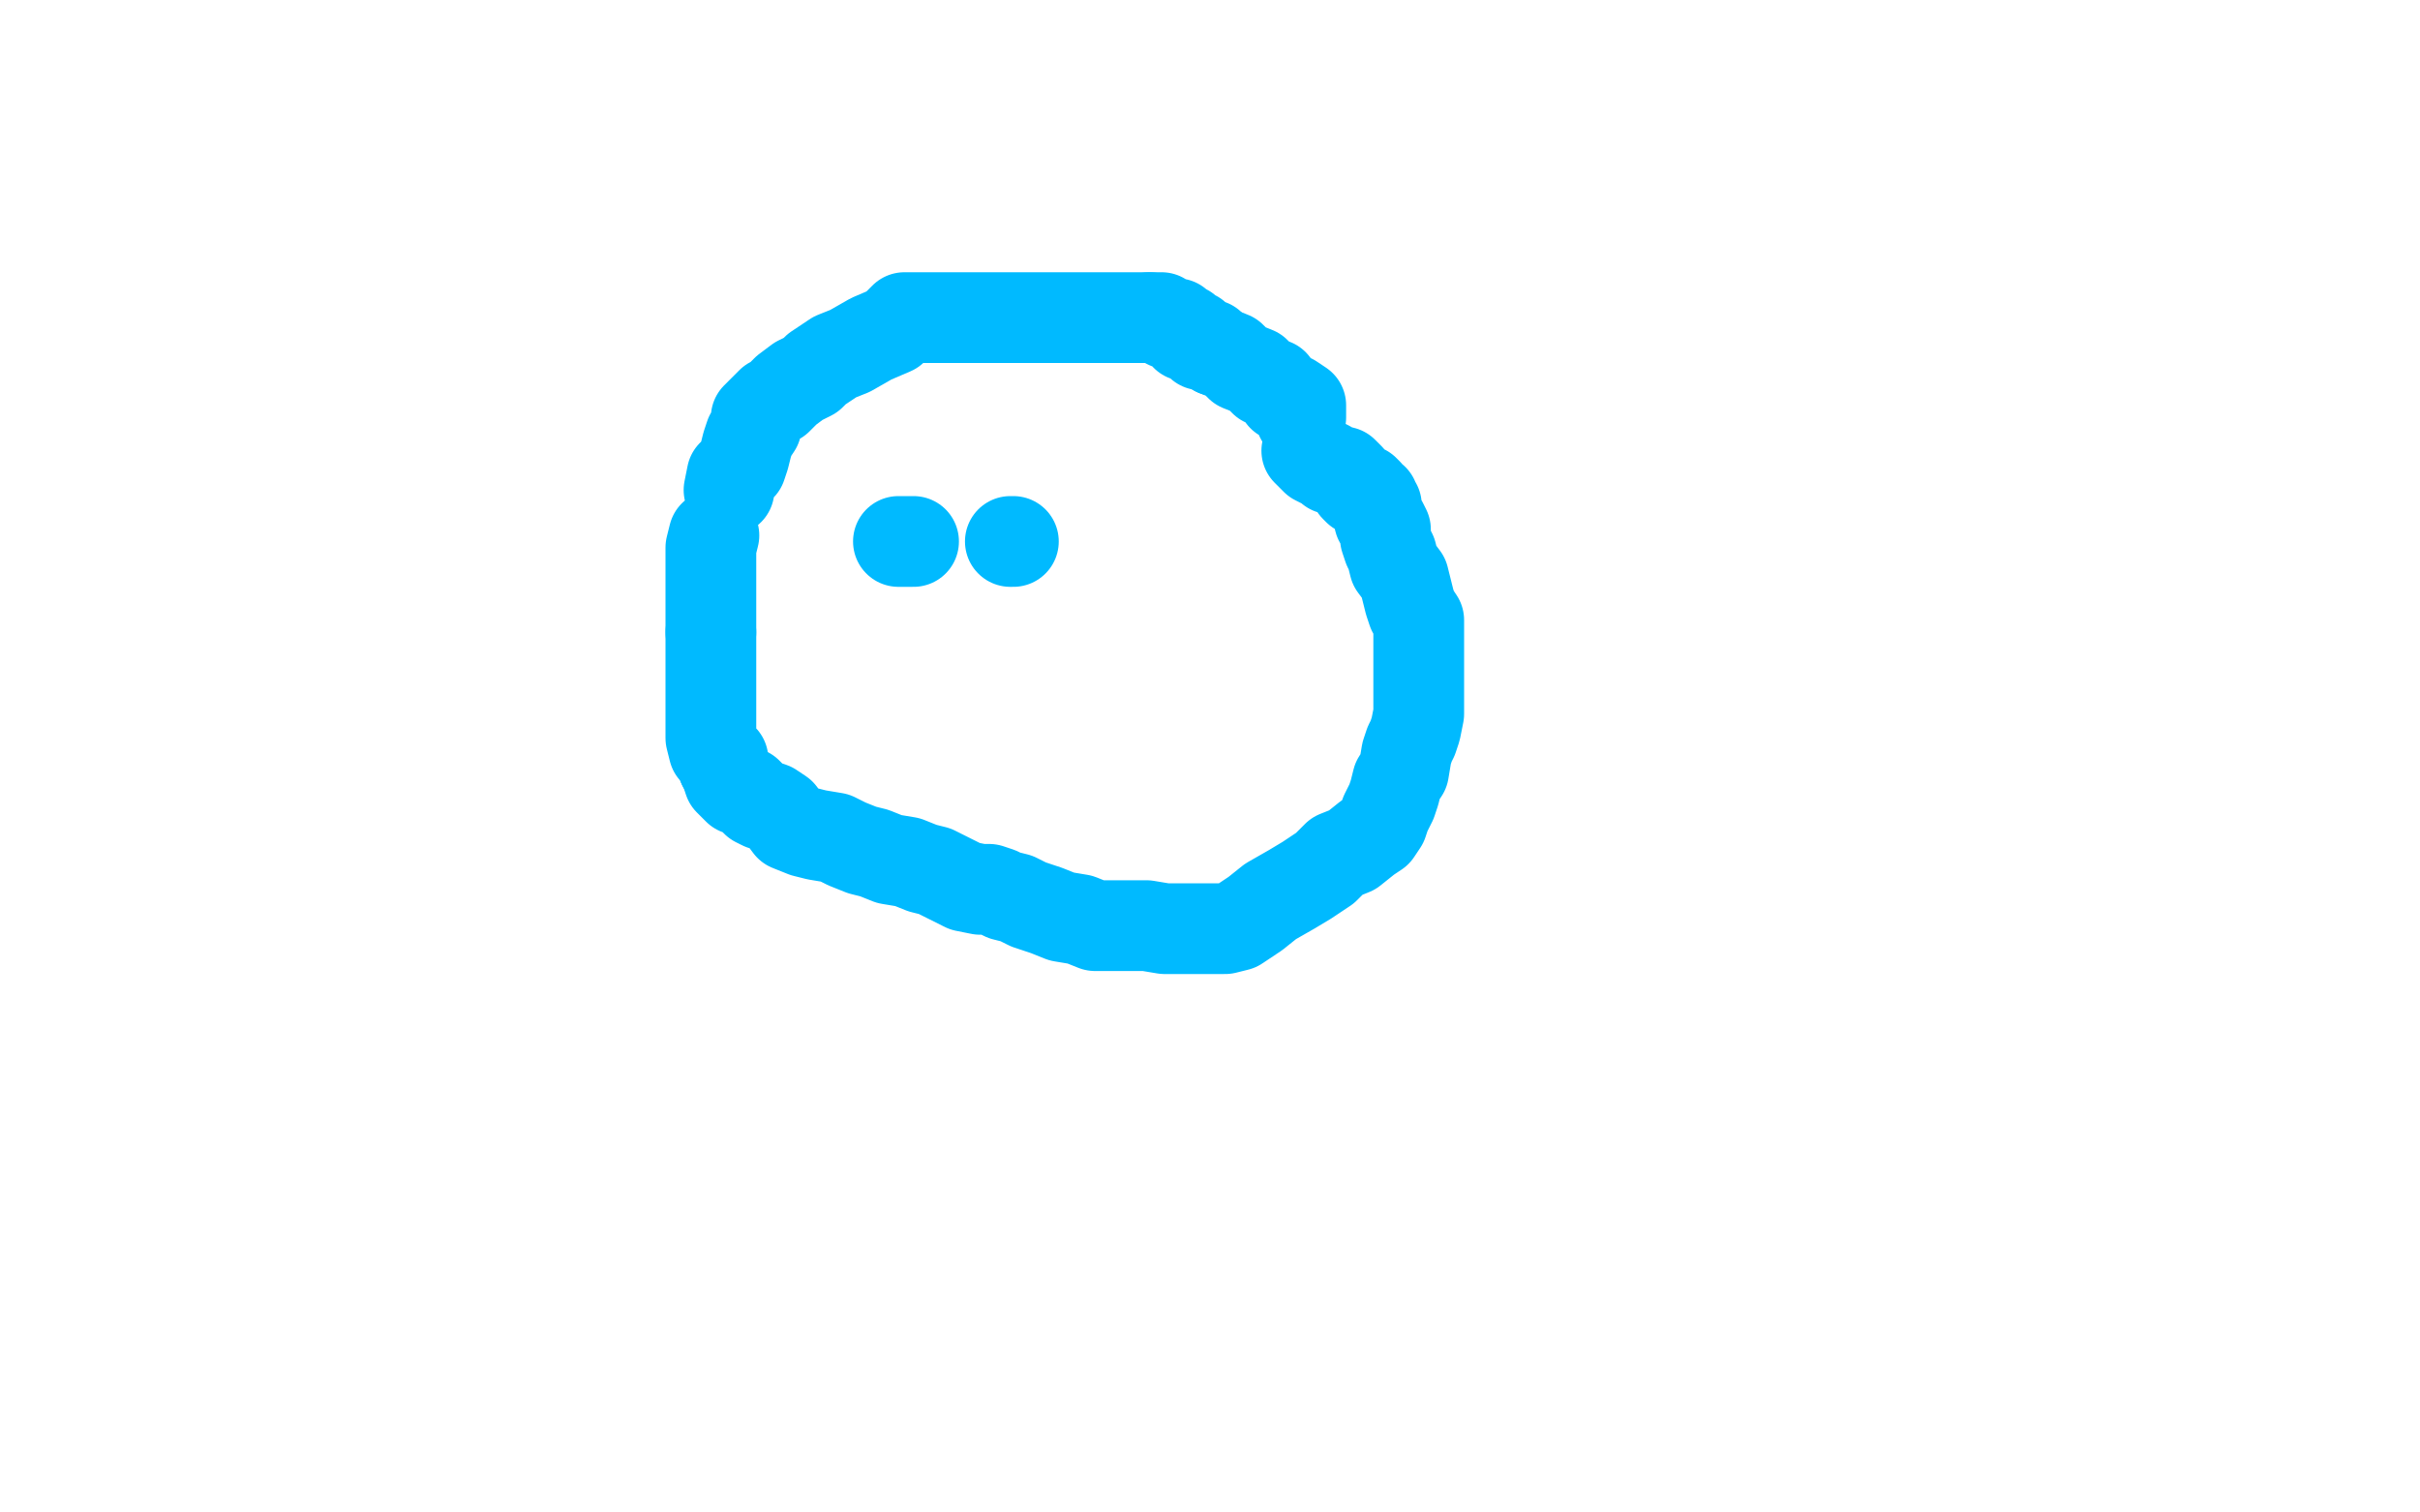 <?xml version="1.0" standalone="no"?>
<!DOCTYPE svg PUBLIC "-//W3C//DTD SVG 1.1//EN"
"http://www.w3.org/Graphics/SVG/1.1/DTD/svg11.dtd">

<svg width="800" height="500" version="1.1" xmlns="http://www.w3.org/2000/svg" xmlns:xlink="http://www.w3.org/1999/xlink" style="stroke-antialiasing: false"><desc>This SVG has been created on https://colorillo.com/</desc><rect x='0' y='0' width='800' height='500' style='fill: rgb(255,255,255); stroke-width:0' /><polyline points="402,116 400,114 397,114 396,112 395,111 392,111 392,109 390,108 389,107 388,107 387,107 386,107 384,105 380,105" style="fill: none; stroke: #00baff; stroke-width: 30; stroke-linejoin: round; stroke-linecap: round; stroke-antialiasing: false; stroke-antialias: 0; opacity: 1.0"/>
<polyline points="430,138 430,137 430,137 430,136 430,136 430,135 430,135 430,134 430,134 427,132 427,132 424,131 424,131 421,127 421,127 418,126 418,126 415,123 415,123 410,121 410,121 407,118 407,118 402,116 402,116" style="fill: none; stroke: #00baff; stroke-width: 30; stroke-linejoin: round; stroke-linecap: round; stroke-antialiasing: false; stroke-antialias: 0; opacity: 1.0"/>
<polyline points="380,105 378,105 374,105 369,105 365,105 361,105 357,105 354,105 351,105 348,105 345,105 344,105 342,105 339,105 337,105 334,105 330,105 327,105 321,105 314,105 309,105 305,105 299,105 295,109 288,112 281,116 276,118 270,122 268,124 264,126 260,129 257,132 255,133 252,136 250,138 250,141 248,144 247,147 246,151 245,154 242,157 241,162" style="fill: none; stroke: #00baff; stroke-width: 30; stroke-linejoin: round; stroke-linecap: round; stroke-antialiasing: false; stroke-antialias: 0; opacity: 1.0"/>
<polyline points="235,209 235,213 235,216 235,219 235,222 235,225 235,228 235,231 235,234 235,238 235,242 235,244 236,248 239,251 239,253" style="fill: none; stroke: #00baff; stroke-width: 30; stroke-linejoin: round; stroke-linecap: round; stroke-antialiasing: false; stroke-antialias: 0; opacity: 1.0"/>
<polyline points="236,177 235,181 235,181 235,185 235,185 235,187 235,187 235,191 235,191 235,195 235,195 235,198 235,198 235,202 235,202 235,205 235,205 235,209 235,209" style="fill: none; stroke: #00baff; stroke-width: 30; stroke-linejoin: round; stroke-linecap: round; stroke-antialiasing: false; stroke-antialias: 0; opacity: 1.0"/>
<polyline points="239,253 240,255 241,258 244,261 247,262 250,265 252,266 255,267 258,269 261,273 266,275 270,276 276,277 280,279 285,281 289,282 294,284 300,285 305,287 309,288 315,291 319,293 324,294 327,294 330,295 332,296 336,297 340,299 346,301 351,303 357,304 362,306 369,306 372,306 379,306 385,307 389,307 395,307 400,307 405,307 409,306 415,302 420,298 427,294 432,291 438,287 442,283 447,281 452,277 455,275 457,272 458,269 460,265 461,262 462,258 464,255 465,249 466,246 467,244 468,241 469,236 469,234 469,232 469,229 469,226 469,225 469,222 469,221 469,217 469,214 469,212 469,208 469,205 467,202 466,199 465,195 464,191 461,187 460,183 459,181 458,178 458,175 457,173 456,172 455,168 455,167 454,166 454,165 452,164 452,163 451,162 450,162 449,162 448,161 446,158 444,156 440,155 439,154 437,153 435,152 434,151 432,149" style="fill: none; stroke: #00baff; stroke-width: 30; stroke-linejoin: round; stroke-linecap: round; stroke-antialiasing: false; stroke-antialias: 0; opacity: 1.0"/>
<polyline points="335,179 335,179 335,179 334,179 334,179" style="fill: none; stroke: #00baff; stroke-width: 30; stroke-linejoin: round; stroke-linecap: round; stroke-antialiasing: false; stroke-antialias: 0; opacity: 1.0"/>
<polyline points="297,179 297,179 297,179 298,179 299,179 300,179 301,179 302,179" style="fill: none; stroke: #00baff; stroke-width: 30; stroke-linejoin: round; stroke-linecap: round; stroke-antialiasing: false; stroke-antialias: 0; opacity: 1.0"/>
</svg>
